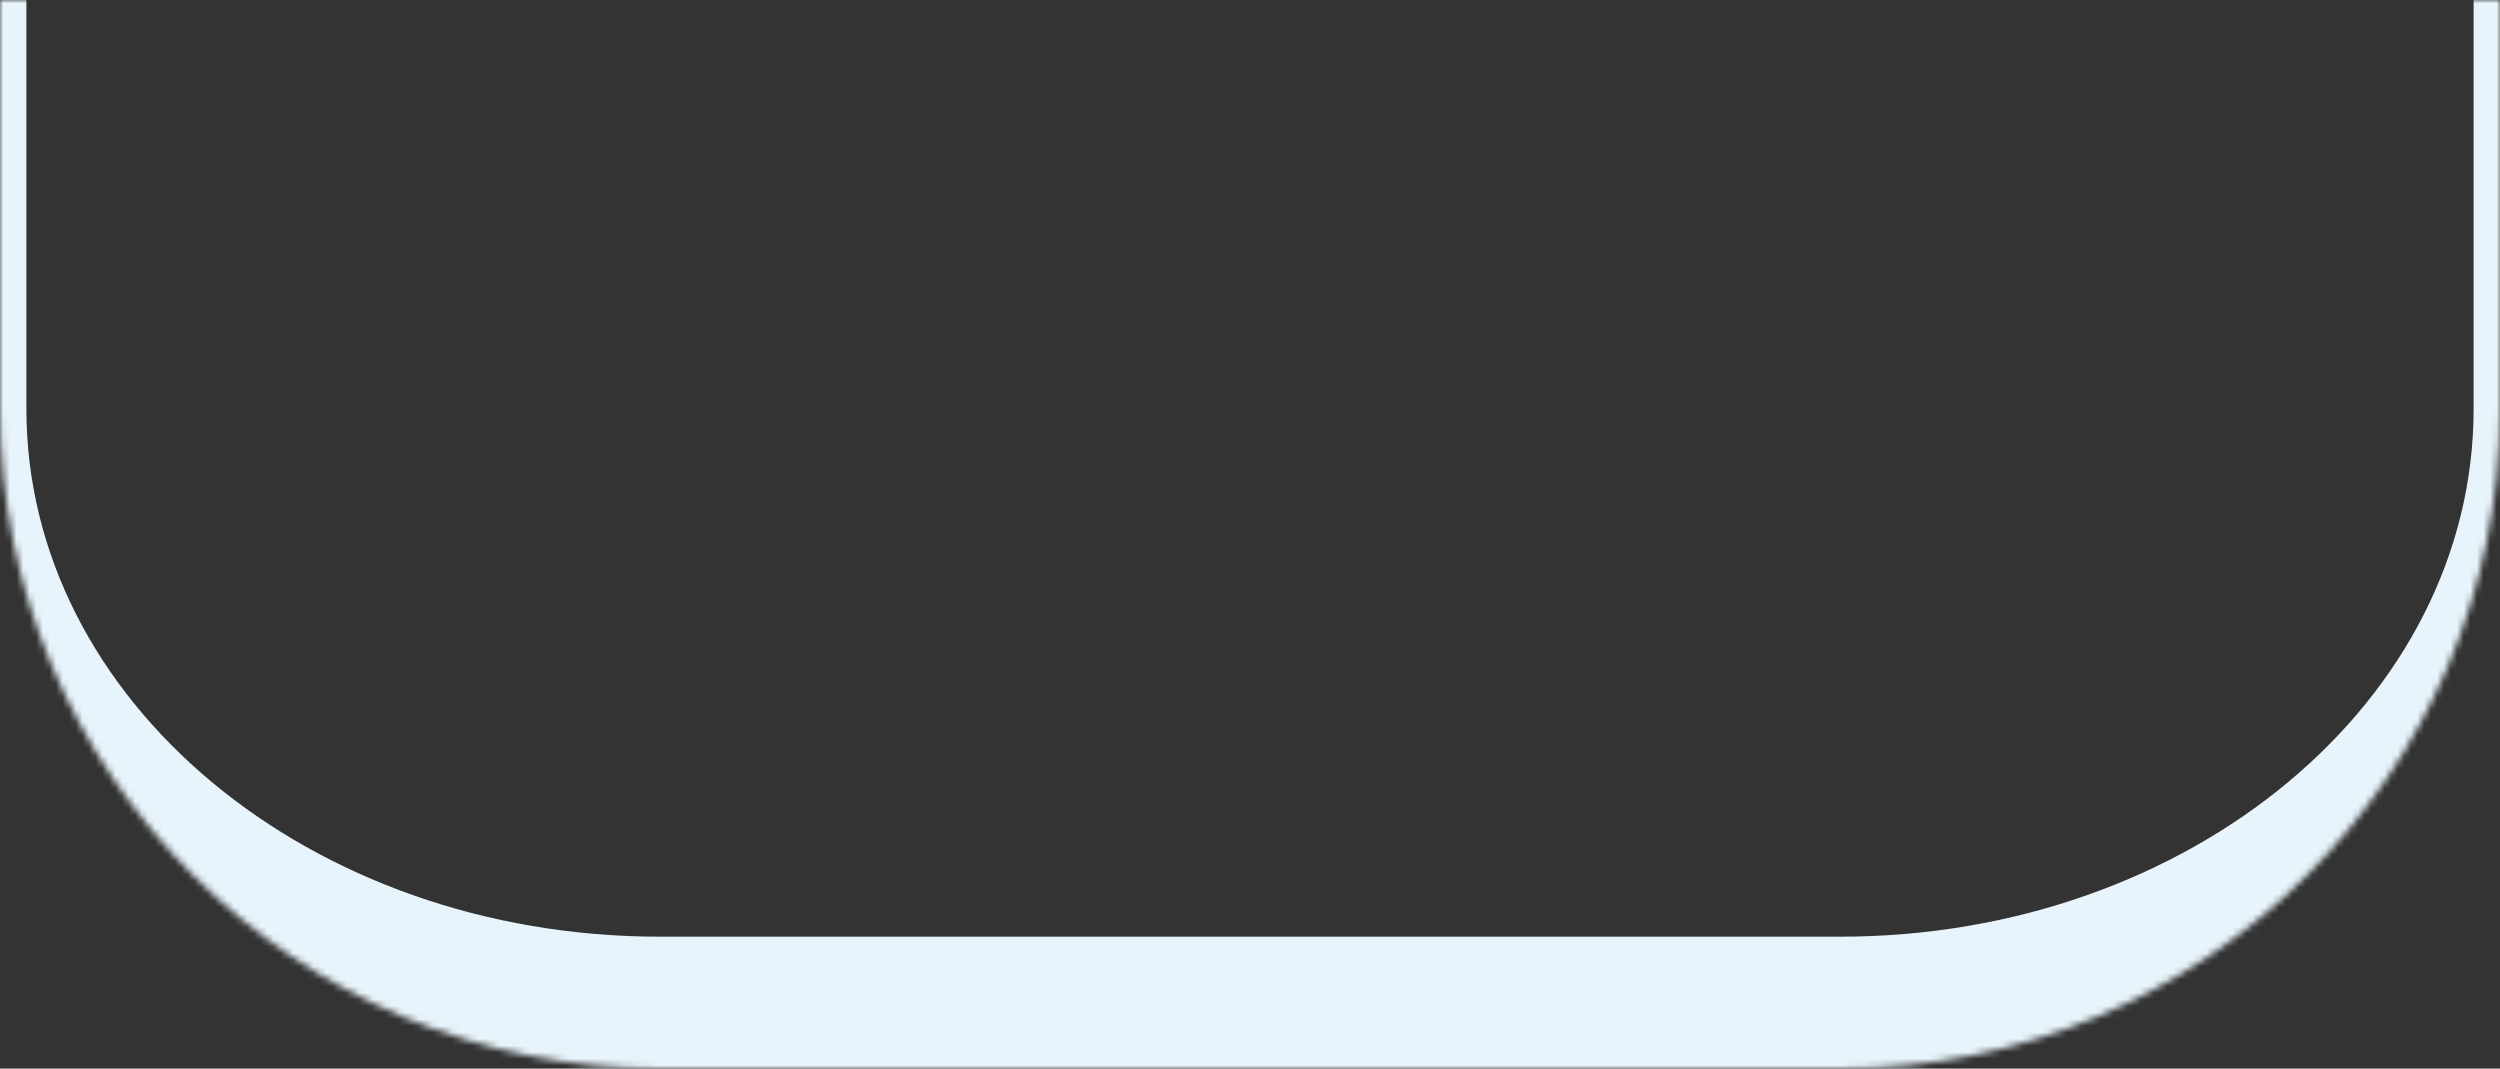 <svg width="379" height="162" viewBox="0 0 379 162" fill="none" xmlns="http://www.w3.org/2000/svg">
<rect x="0" y="0" width="379" height="162" fill="#333333" stroke="none"/>
<mask id="path-1-inside-1_90_2499" fill="white">
<path d="M279 162C334.228 162 379 117.228 379 62L379 0L1.51547e-06 -5.76124e-06L9.35473e-07 62C4.18825e-07 117.228 44.772 162 100 162L279 162Z"/>
</mask>
<path d="M279 182C336.438 182 383 135.438 383 78L383 6.08047e-08L375 -6.08047e-08L375 62C375 106.183 332.019 142 279 142L279 182ZM-4 -5.82205e-06L-4 78C-4 135.438 42.562 182 100 182L100 142C46.981 142 4 106.183 4 62L4 -5.70044e-06L-4 -5.82205e-06ZM-4 78C-4 135.438 42.562 182 100 182L279 182C336.438 182 383 135.438 383 78L375 62C375 106.183 332.019 142 279 142L100 142C46.981 142 4 106.183 4 62L-4 78ZM379 0L1.51547e-06 -5.76124e-06L379 0Z" fill="#E8F4FB" mask="url(#path-1-inside-1_90_2499)"/>
</svg>
